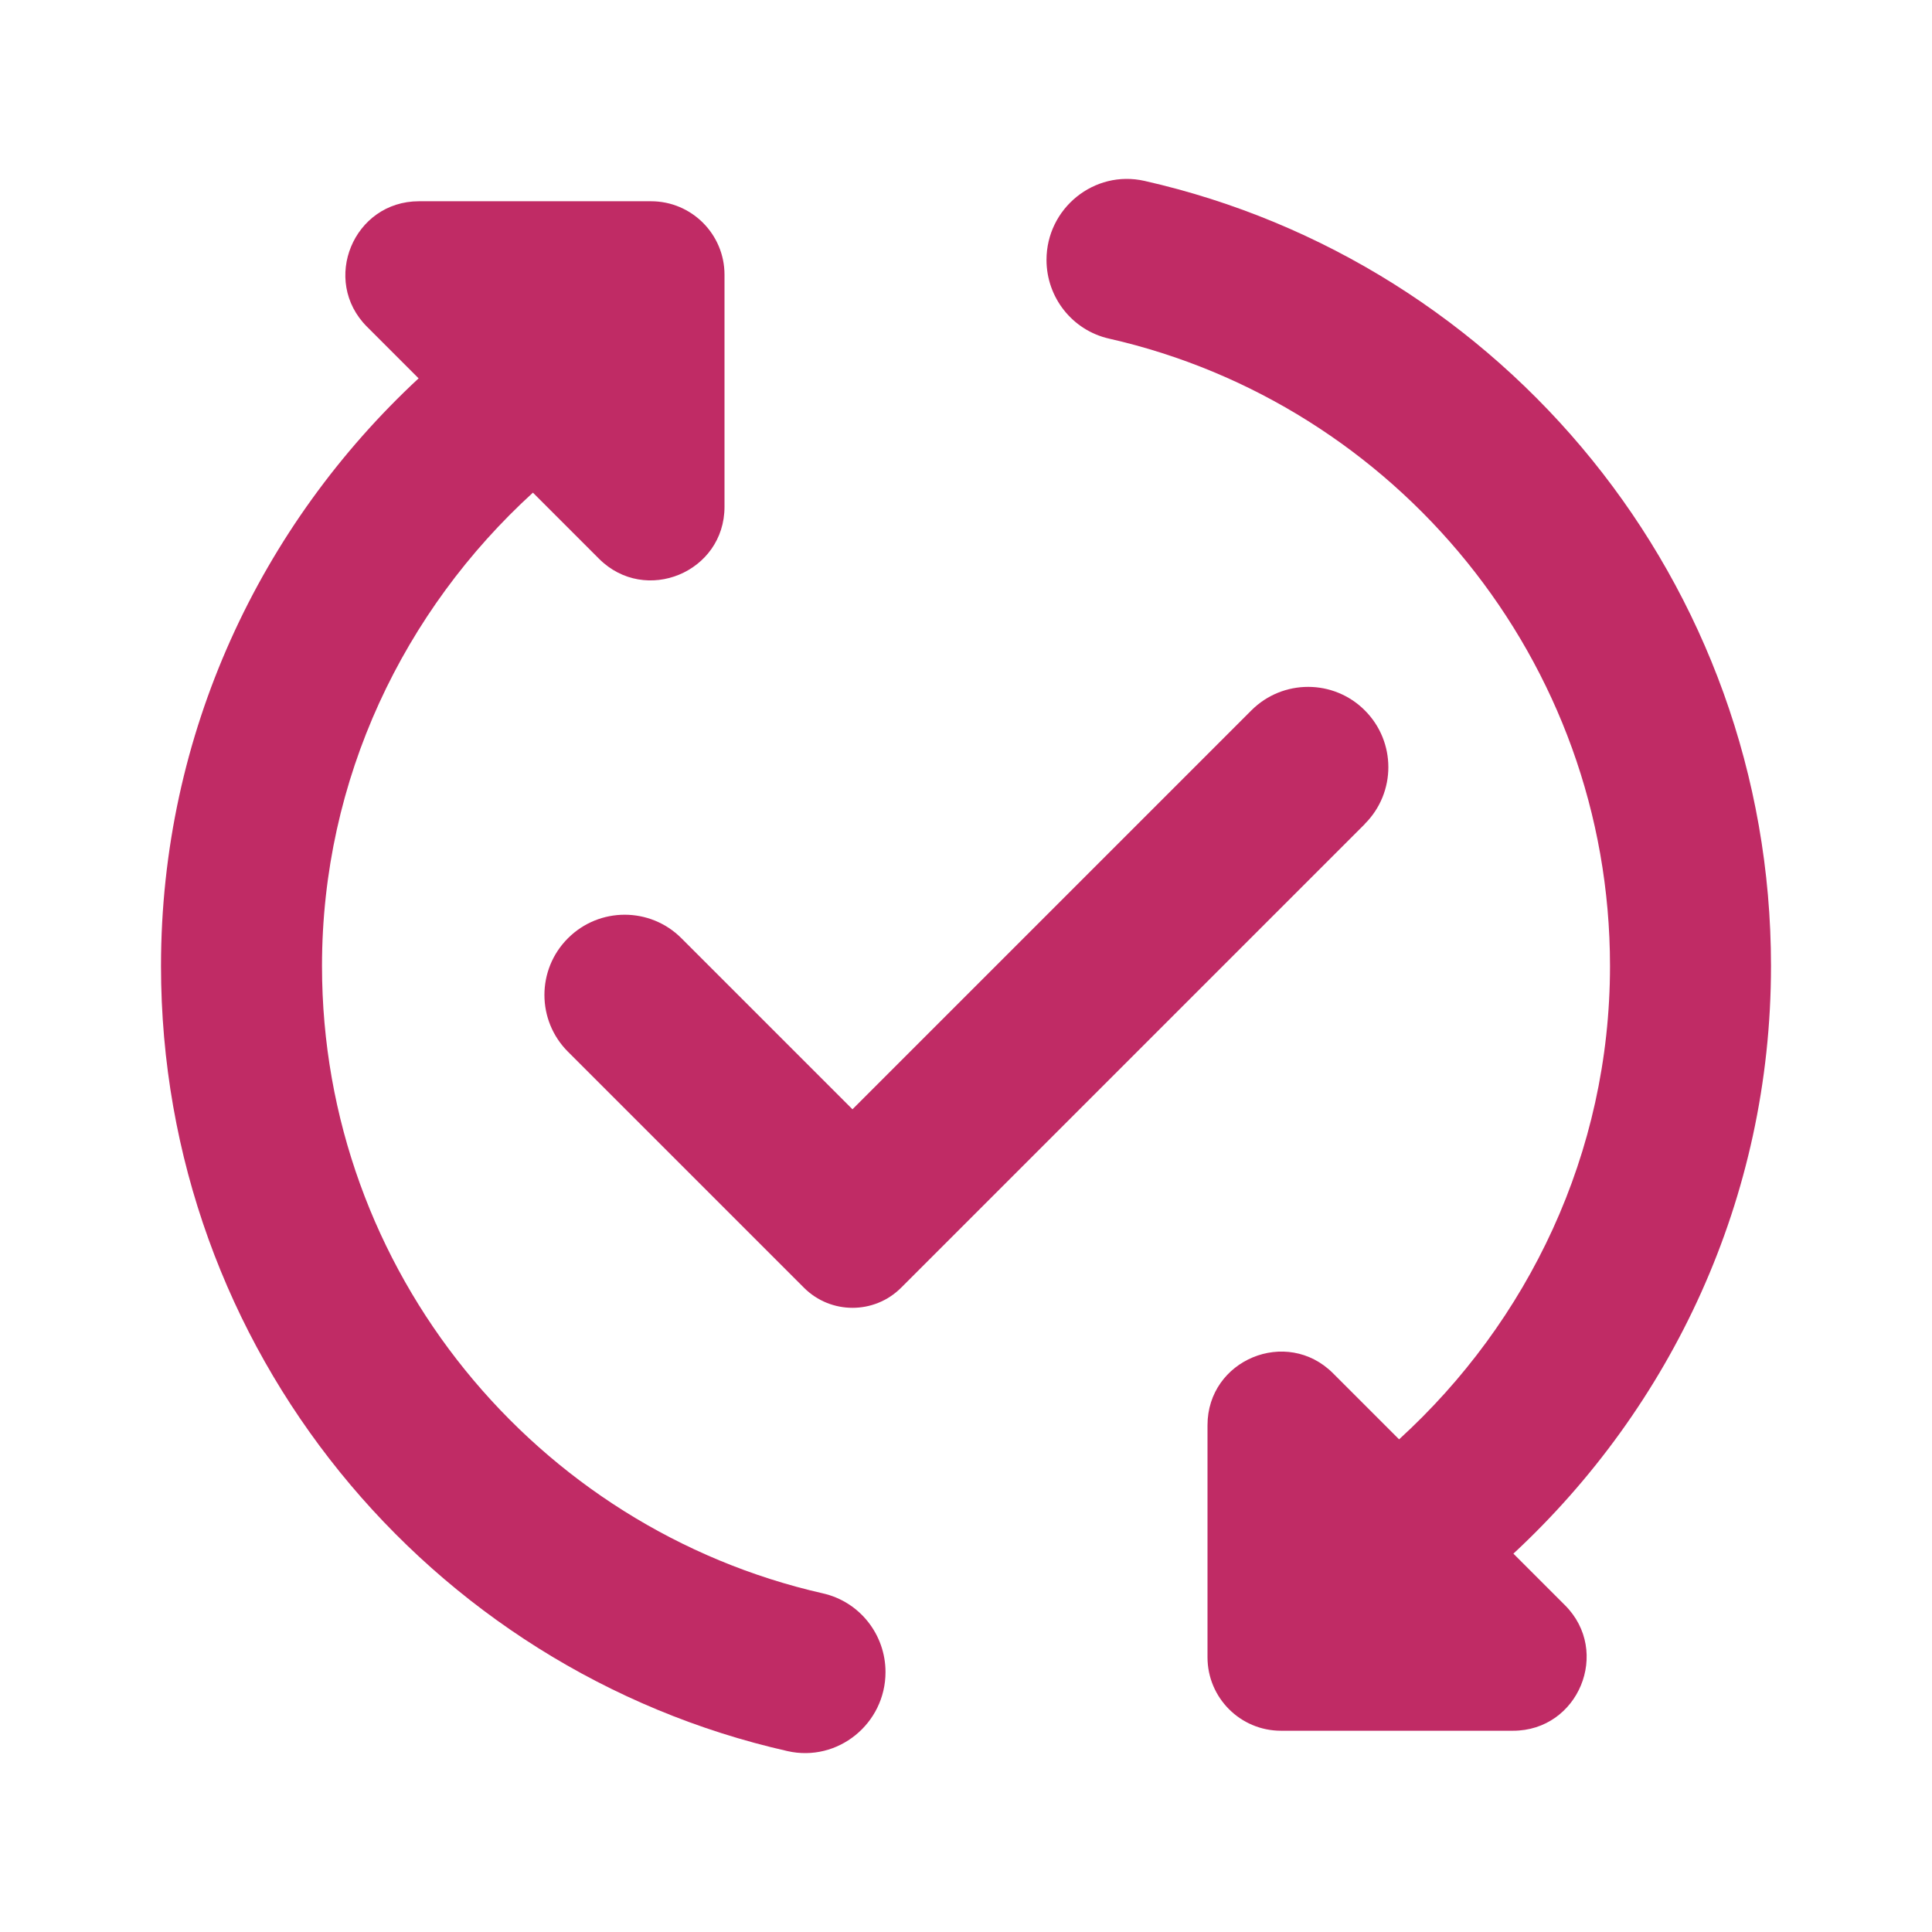 <?xml version="1.0" encoding="UTF-8"?>
<svg id="Layer_2" data-name="Layer 2" xmlns="http://www.w3.org/2000/svg" viewBox="0 0 300 300">
  <defs>
    <style>
      .cls-1 {
        fill: none;
      }

      .cls-2 {
        fill: #c02b65;
      }
    </style>
  </defs>
  <g id="Layer_1-2" data-name="Layer 1">
    <g>
      <rect class="cls-1" width="300" height="300"/>
      <path class="cls-2" d="M211.94,127.94l-72.01,72.01c-4.17,4.17-10.93,4.17-15.1,0l-36.64-36.64c-4.87-4.87-4.87-12.76,0-17.62h0c4.87-4.87,12.76-4.87,17.62,0l26.56,26.56,61.94-61.94c4.87-4.87,12.76-4.87,17.62,0h0c4.87,4.87,4.87,12.76,0,17.62Z"/>
      <path class="cls-2" d="M50,150c0-29.12,12.75-55.25,32.75-73.5l10.26,10.26c7.19,7.19,19.49,2.1,19.49-8.07v-36.03c0-6.3-5.11-11.41-11.41-11.41h-36.03c-10.17,0-15.26,12.3-8.07,19.49l8.01,8.01c-24.5,22.75-40,55.12-40,91.25,0,59.56,41.62,109.32,97.28,121.91,7.81,1.77,15.22-4.26,15.22-12.27h0c0-5.84-4.02-10.93-9.71-12.22-44.48-10.09-77.79-49.95-77.79-97.42Z"/>
      <path class="cls-2" d="M275,150c0-59.56-41.62-109.32-97.28-121.91-7.81-1.77-15.22,4.26-15.22,12.27h0c0,5.84,4.02,10.93,9.71,12.22,44.48,10.09,77.79,49.95,77.79,97.42,0,29.12-12.75,55.25-32.75,73.5l-10.26-10.26c-7.19-7.19-19.49-2.1-19.49,8.07v36.03c0,6.3,5.11,11.41,11.41,11.41h36.03c10.17,0,15.26-12.3,8.07-19.49l-8.01-8.01c24.5-22.75,40-55.12,40-91.25Z"/>
    </g>
  </g>
</svg>